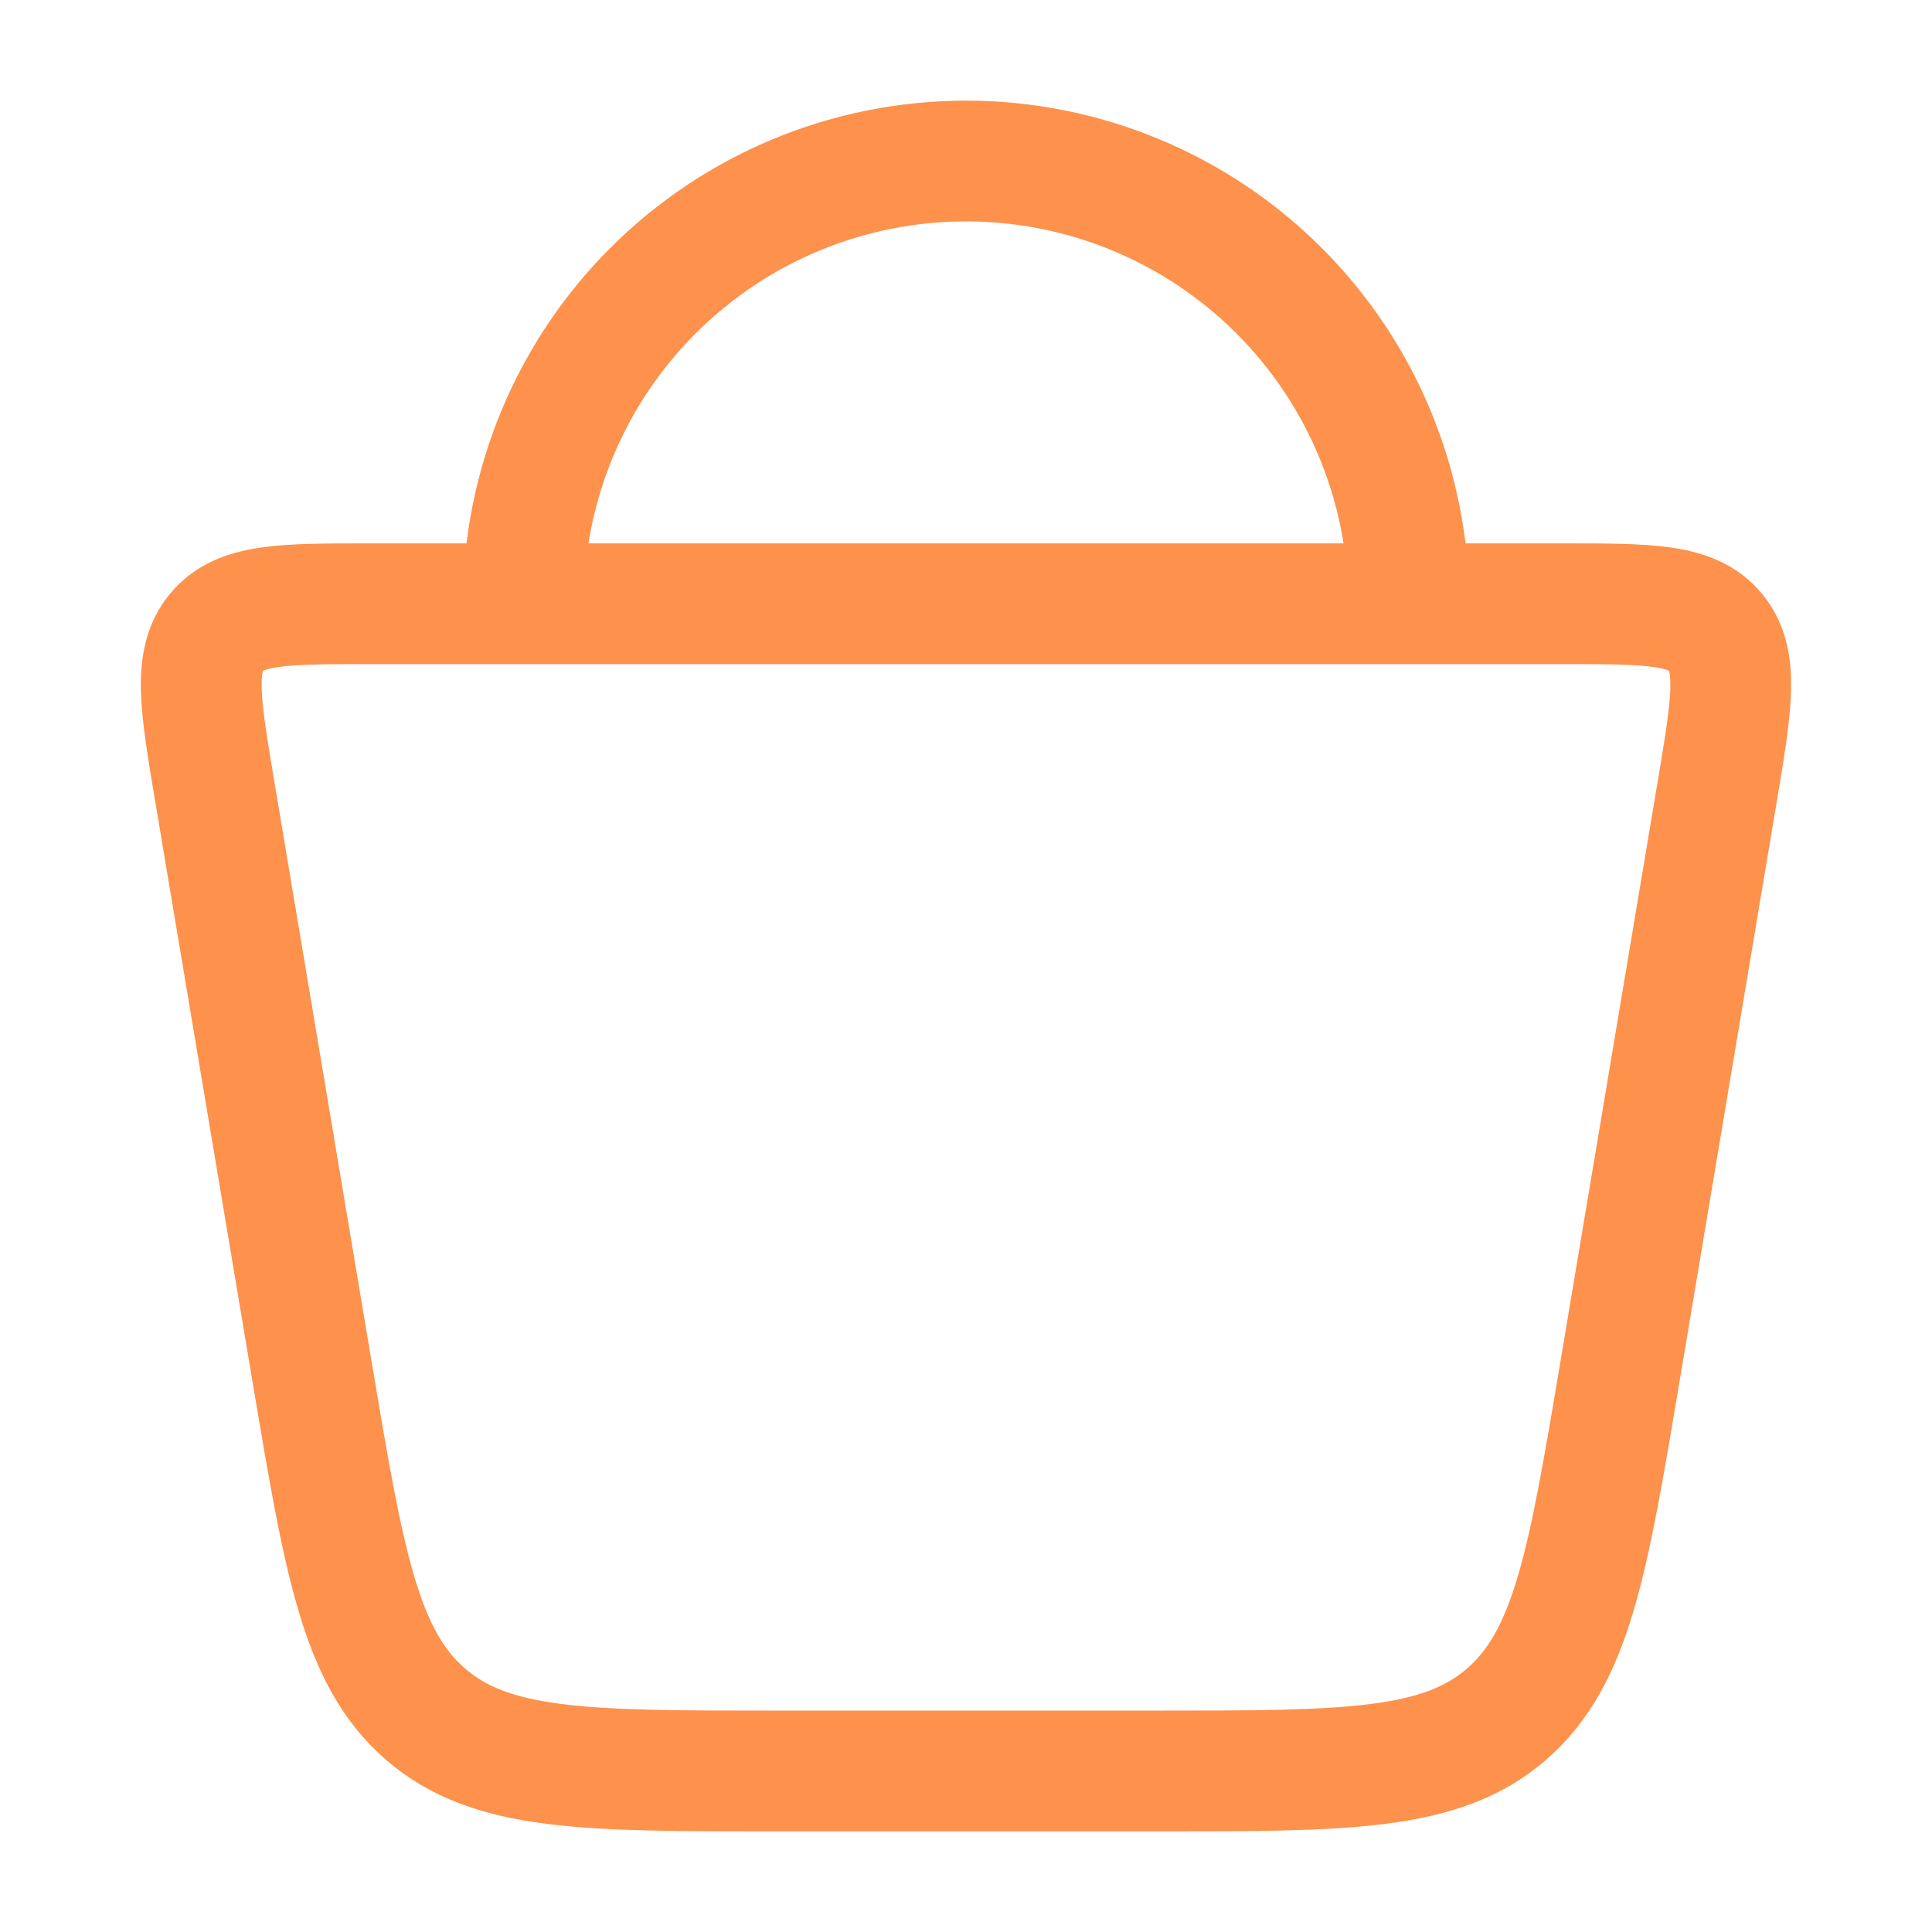 <svg width="32" height="32" viewBox="0 0 32 32" fill="none" xmlns="http://www.w3.org/2000/svg">
<path d="M5.164 22.693L3.559 13.12C3.316 11.672 3.195 10.949 3.584 10.475C3.972 10 4.687 10 6.115 10H25.885C27.313 10 28.028 10 28.416 10.475C28.805 10.949 28.683 11.672 28.441 13.12L26.836 22.693C26.304 25.867 26.039 27.452 24.952 28.393C23.867 29.333 22.301 29.333 19.171 29.333H12.829C9.699 29.333 8.133 29.333 7.048 28.392C5.961 27.452 5.696 25.865 5.164 22.692M23.333 10C23.333 8.055 22.561 6.19 21.186 4.815C19.81 3.439 17.945 2.667 16 2.667C14.055 2.667 12.19 3.439 10.815 4.815C9.439 6.19 8.667 8.055 8.667 10" stroke="#FE914B" stroke-width="2" stroke-linecap="round" stroke-linejoin="round"/>
</svg>

